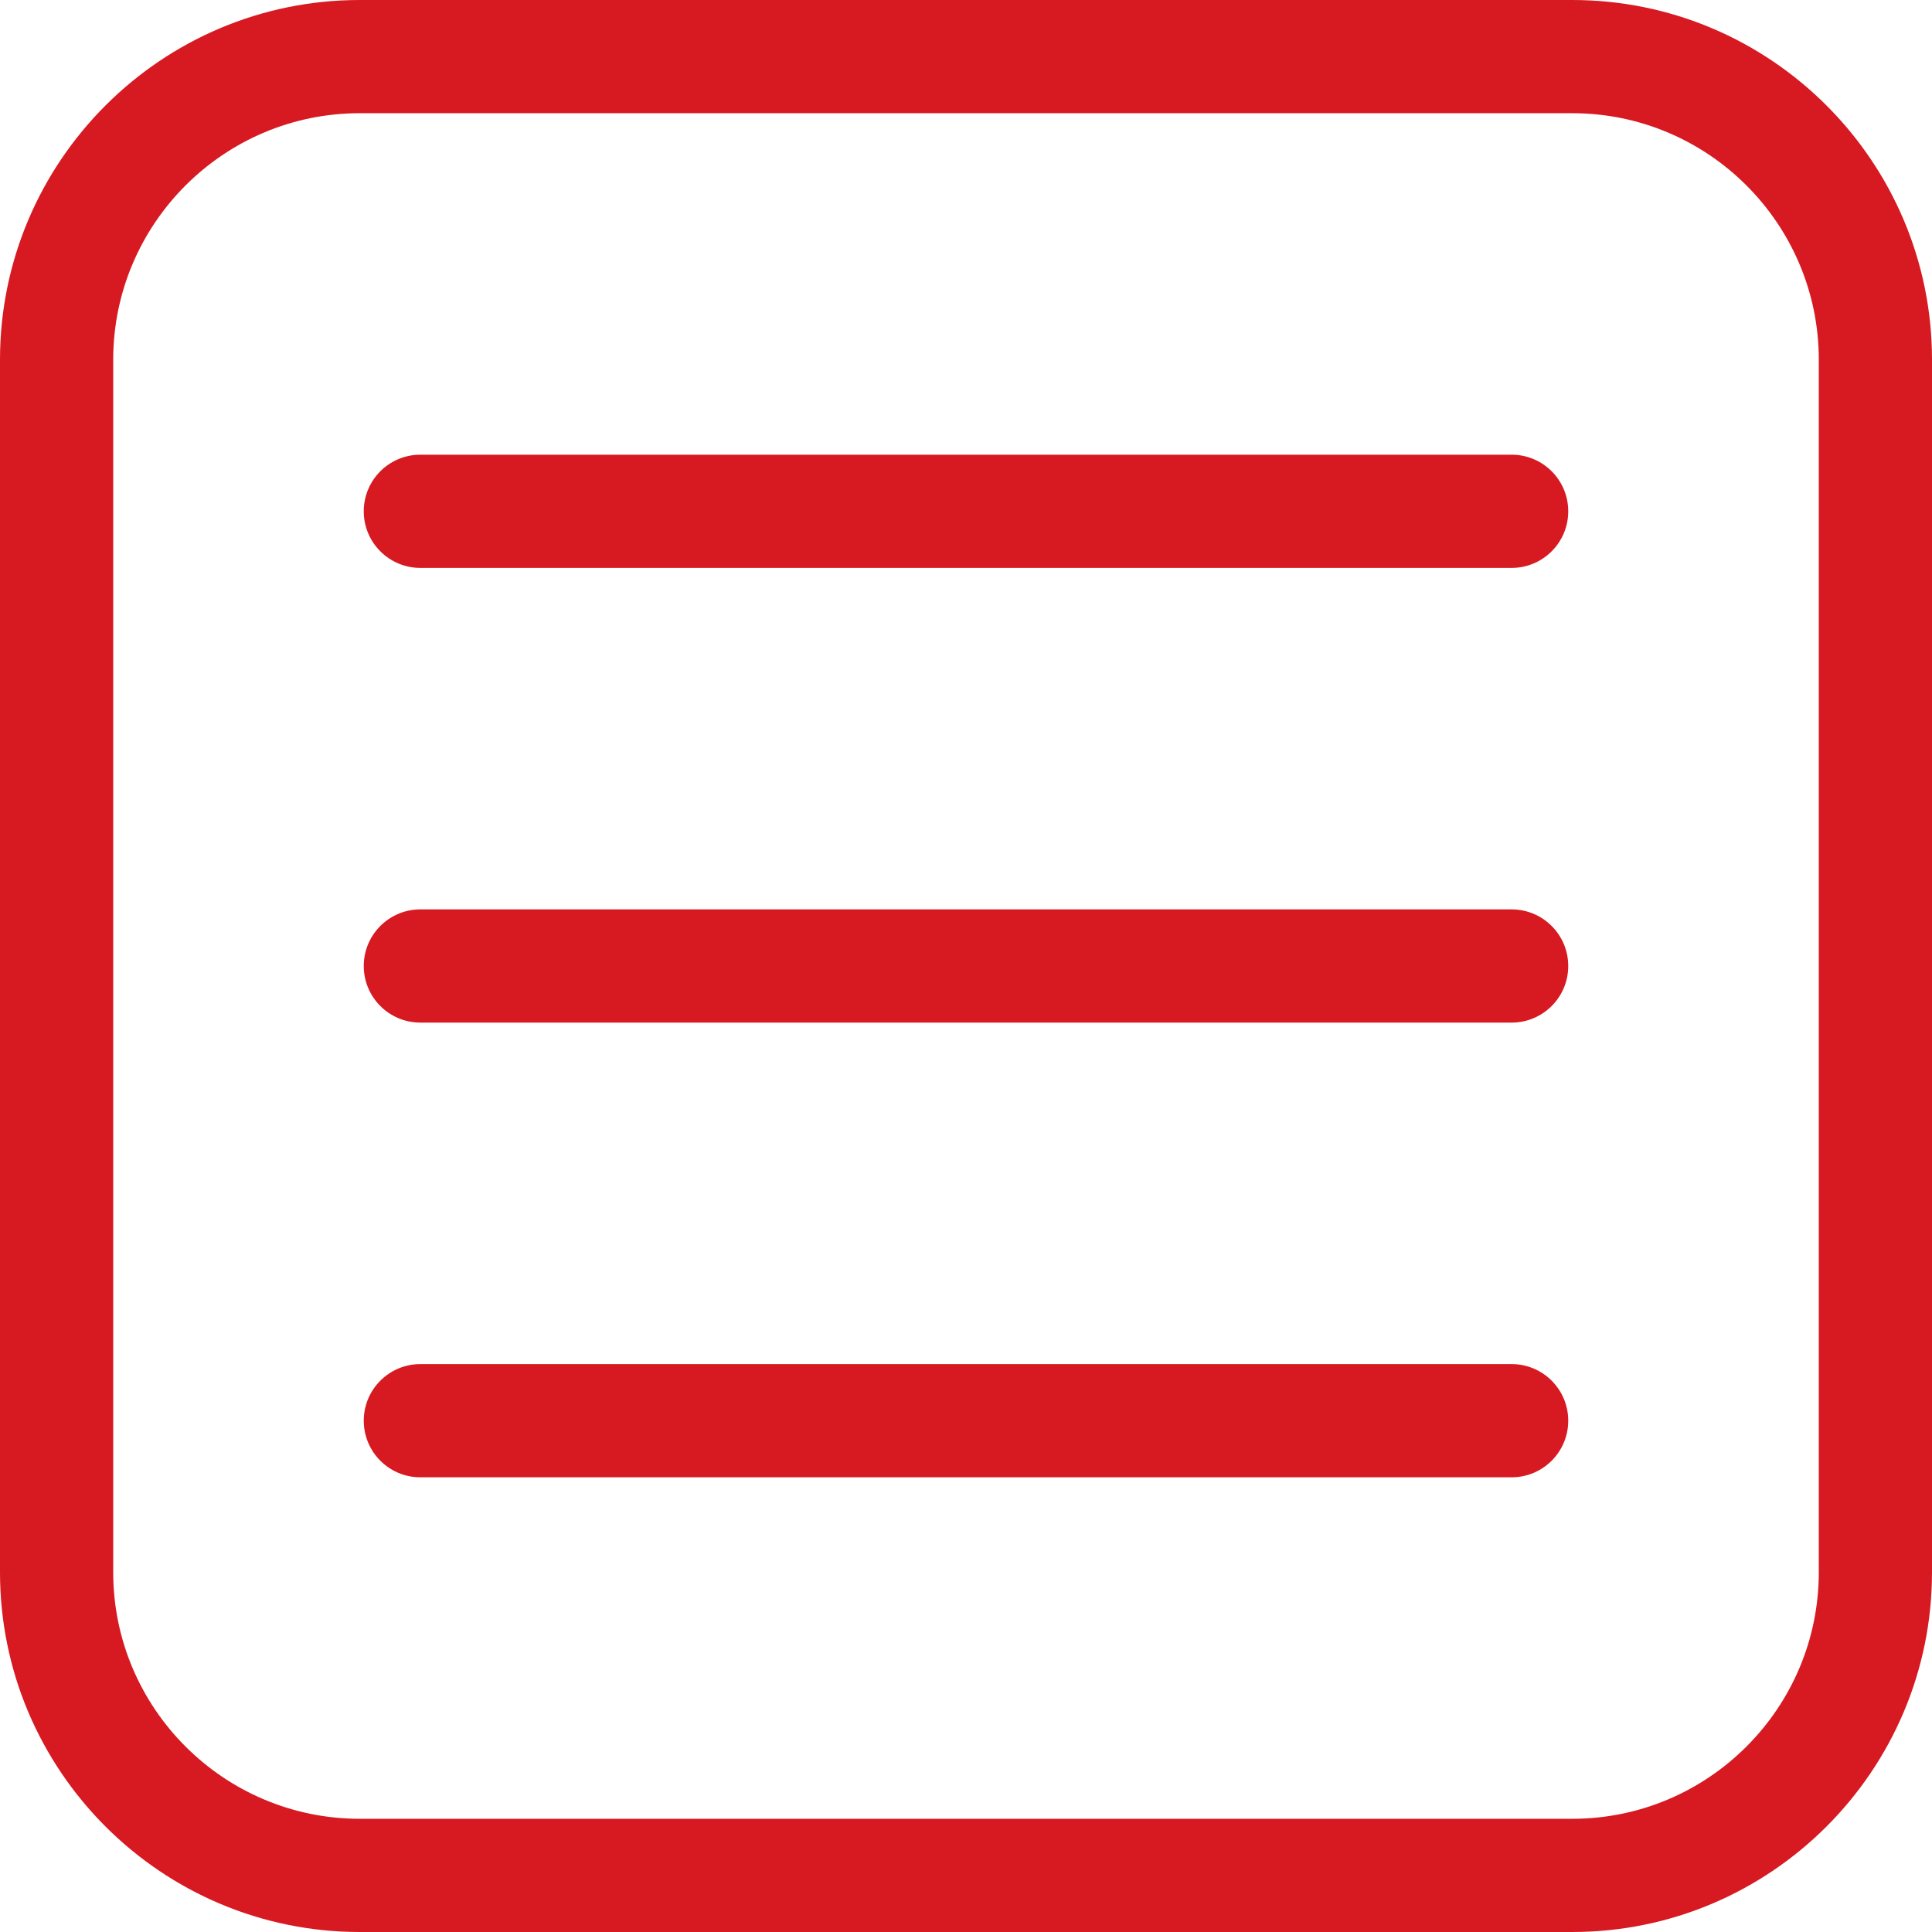 <?xml version="1.0" encoding="UTF-8"?> <svg xmlns="http://www.w3.org/2000/svg" width="512" height="512" viewBox="0 0 512 512" fill="none"> <path d="M416.667 0H95.333C42.766 0 0 42.767 0 95.334V416.666C0 469.233 42.766 512 95.333 512H416.667C469.234 512 512 469.233 512 416.666V95.334C512 42.767 469.234 0 416.667 0ZM482 416.666C482 452.691 452.692 482 416.667 482H95.333C59.308 482 30 452.691 30 416.666V95.334C30 59.309 59.308 30 95.333 30H416.667C452.692 30 482 59.309 482 95.334V416.666Z" fill="#D71921"></path> <path d="M400.6 120.5H111.4C103.116 120.5 96.4 127.216 96.4 135.5C96.4 143.784 103.116 150.5 111.4 150.5H400.6C408.884 150.5 415.6 143.784 415.6 135.5C415.6 127.216 408.884 120.5 400.6 120.5Z" fill="#D71921"></path> <path d="M400.6 241H111.4C103.116 241 96.4 247.716 96.4 256C96.4 264.284 103.116 271 111.4 271H400.6C408.884 271 415.6 264.284 415.6 256C415.6 247.716 408.884 241 400.6 241Z" fill="#D71921"></path> <path d="M400.6 361.5H111.4C103.116 361.5 96.4 368.216 96.4 376.5C96.4 384.784 103.116 391.5 111.4 391.5H400.6C408.884 391.5 415.6 384.784 415.6 376.5C415.6 368.216 408.884 361.5 400.6 361.5Z" fill="#D71921"></path> </svg> 